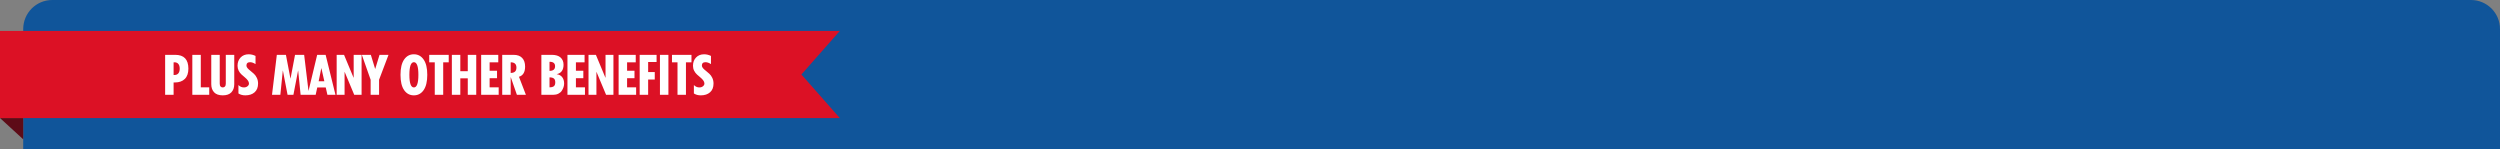 <svg width="1292" height="77" viewBox="0 0 1292 77" fill="none" xmlns="http://www.w3.org/2000/svg">
<rect x="0" y="0" width="1292" height="77" fill="#808080" stroke="none"/>
<g clip-path="url(#clip0_848_53)">
<path d="M12 15C12 6.716 18.716 0 27 0H1277C1285.28 0 1292 6.716 1292 15V77H12V15Z" fill="#10559A"/>
<path d="M12 61H0L12 72V61Z" fill="#5D0B17"/>
<path d="M434 16H0V61H434L414.16 38.5L434 16Z" fill="#DC1125"/>
<path d="M89.715 32.197V38.746H90.193C91.05 38.746 91.711 38.464 92.176 37.898C92.641 37.333 92.873 36.527 92.873 35.478C92.873 34.43 92.641 33.624 92.176 33.059C91.711 32.484 91.05 32.197 90.193 32.197H89.715ZM89.715 49H85.34V28.342H90.549C95.088 28.342 97.357 30.721 97.357 35.478C97.357 37.812 96.742 39.585 95.512 40.797C94.281 42.009 92.572 42.615 90.385 42.615H89.715V49ZM108.131 49H99.394V28.342H103.77V45.131H108.131V49ZM109.184 28.342H113.559V43.176C113.559 43.868 113.7 44.379 113.982 44.707C114.274 45.026 114.652 45.185 115.117 45.185C115.591 45.185 115.969 45.026 116.252 44.707C116.544 44.379 116.689 43.868 116.689 43.176V28.342H121.064V43.518C121.064 45.249 120.572 46.644 119.588 47.701C118.613 48.749 117.122 49.273 115.117 49.273C113.121 49.273 111.631 48.749 110.646 47.701C109.671 46.644 109.184 45.249 109.184 43.518V28.342ZM123.225 48.303V43.955C124.045 44.775 124.988 45.185 126.055 45.185C126.784 45.185 127.399 44.985 127.9 44.584C128.411 44.183 128.666 43.714 128.666 43.176C128.666 42.62 128.465 42.078 128.064 41.549C127.663 41.011 127.171 40.505 126.588 40.031L124.838 38.514C124.245 37.985 123.749 37.329 123.348 36.545C122.956 35.761 122.76 34.909 122.76 33.988C122.76 32.257 123.284 30.835 124.332 29.723C125.389 28.611 126.779 28.055 128.502 28.055C129.714 28.055 130.899 28.337 132.057 28.902V33.127C131.027 32.471 130.092 32.143 129.254 32.143C127.987 32.143 127.354 32.73 127.354 33.906C127.354 34.353 127.559 34.809 127.969 35.273C128.379 35.729 128.88 36.185 129.473 36.641C130.074 37.096 130.667 37.602 131.25 38.158C131.842 38.705 132.344 39.411 132.754 40.277C133.164 41.143 133.369 42.109 133.369 43.176C133.369 45.135 132.772 46.644 131.578 47.701C130.384 48.749 128.798 49.273 126.82 49.273C125.435 49.283 124.236 48.959 123.225 48.303ZM143.062 28.342H147.766L150.09 40.551H150.158L152.469 28.342H157.186L159.674 49H155.354L154.096 36.518H154.041L151.635 49H148.613L146.207 36.518H146.152L144.881 49H140.574L143.062 28.342ZM164.678 42H167.617L166.1 35.273H166.045L164.678 42ZM163.912 28.342H168.287L173.373 49H169.203L168.342 45.185H163.967L163.133 49H158.963L163.912 28.342ZM173.988 28.342H177.803L182.725 40.154H182.779V28.342H186.867V49H183.066L178.131 37.188H178.076V49H173.988V28.342ZM196.137 28.342H200.785L195.904 41.221V49H191.543V41.221L187.004 28.342H191.652L193.867 35.588H193.922L196.137 28.342ZM213.896 45.185C215.446 45.185 216.221 43.012 216.221 38.664C216.221 34.316 215.446 32.143 213.896 32.143C212.347 32.143 211.572 34.316 211.572 38.664C211.572 43.012 212.347 45.185 213.896 45.185ZM218.928 30.762C220.186 32.557 220.814 35.191 220.814 38.664C220.814 42.137 220.186 44.775 218.928 46.58C217.679 48.376 215.997 49.273 213.883 49.273C211.777 49.273 210.1 48.376 208.852 46.58C207.603 44.775 206.979 42.137 206.979 38.664C206.979 35.191 207.603 32.557 208.852 30.762C210.1 28.957 211.777 28.055 213.883 28.055C215.997 28.055 217.679 28.957 218.928 30.762ZM231.902 32.197H229.045V49H224.684V32.197H221.826V28.342H231.902V32.197ZM246.121 28.342V49H241.746V40.482H237.891V49H233.516V28.342H237.891V36.791H241.746V28.342H246.121ZM248.664 49V28.342H257.51V32.197H253.039V36.572H256.867V40.428H253.039V45.131H257.715V49H248.664ZM263.922 49H259.547V28.342H265.426C267.367 28.342 268.844 28.875 269.855 29.941C270.867 30.999 271.373 32.489 271.373 34.412C271.373 37.283 270.316 39.038 268.201 39.676L271.783 49H267.135L263.977 39.922H263.922V49ZM263.922 32.197V37.693C265.9 37.693 266.889 36.777 266.889 34.945C266.889 33.113 265.9 32.197 263.922 32.197ZM283.992 31.924V36.627C285.915 36.627 286.872 35.825 286.863 34.221C286.872 32.69 285.915 31.924 283.992 31.924ZM279.781 49V28.342H285.168C287.182 28.342 288.695 28.802 289.707 29.723C290.728 30.643 291.238 31.887 291.238 33.455C291.238 36.18 290.081 37.798 287.766 38.309V38.363C288.978 38.527 289.908 39.038 290.555 39.895C291.211 40.742 291.539 41.836 291.539 43.176C291.539 43.796 291.434 44.425 291.225 45.062C291.024 45.691 290.719 46.316 290.309 46.935C289.898 47.546 289.311 48.043 288.545 48.426C287.779 48.809 286.895 49 285.893 49H279.781ZM283.992 39.99V45.131C285.004 45.131 285.751 44.94 286.234 44.557C286.717 44.174 286.959 43.508 286.959 42.56C286.959 41.613 286.717 40.947 286.234 40.565C285.751 40.182 285.004 39.99 283.992 39.99ZM293.262 49V28.342H302.107V32.197H297.637V36.572H301.465V40.428H297.637V45.131H302.312V49H293.262ZM304.145 28.342H307.959L312.881 40.154H312.936V28.342H317.023V49H313.223L308.287 37.188H308.232V49H304.145V28.342ZM319.703 49V28.342H328.549V32.197H324.078V36.572H327.906V40.428H324.078V45.131H328.754V49H319.703ZM334.961 49H330.586V28.342H339.322V32.033H334.961V37.242H338.379V41.098H334.961V49ZM345.434 49H341.059V28.342H345.434V49ZM357.355 32.197H354.498V49H350.137V32.197H347.279V28.342H357.355V32.197ZM358.6 48.303V43.955C359.42 44.775 360.363 45.185 361.43 45.185C362.159 45.185 362.774 44.985 363.275 44.584C363.786 44.183 364.041 43.714 364.041 43.176C364.041 42.62 363.84 42.078 363.439 41.549C363.038 41.011 362.546 40.505 361.963 40.031L360.213 38.514C359.62 37.985 359.124 37.329 358.723 36.545C358.331 35.761 358.135 34.909 358.135 33.988C358.135 32.257 358.659 30.835 359.707 29.723C360.764 28.611 362.154 28.055 363.877 28.055C365.089 28.055 366.274 28.337 367.432 28.902V33.127C366.402 32.471 365.467 32.143 364.629 32.143C363.362 32.143 362.729 32.73 362.729 33.906C362.729 34.353 362.934 34.809 363.344 35.273C363.754 35.729 364.255 36.185 364.848 36.641C365.449 37.096 366.042 37.602 366.625 38.158C367.217 38.705 367.719 39.411 368.129 40.277C368.539 41.143 368.744 42.109 368.744 43.176C368.744 45.135 368.147 46.644 366.953 47.701C365.759 48.749 364.173 49.273 362.195 49.273C360.81 49.283 359.611 48.959 358.6 48.303Z" fill="white"/>
</g>
<defs>
<clipPath id="clip0_848_53">
<rect width="1292" height="77" fill="white"/>
</clipPath>
</defs>
</svg>
